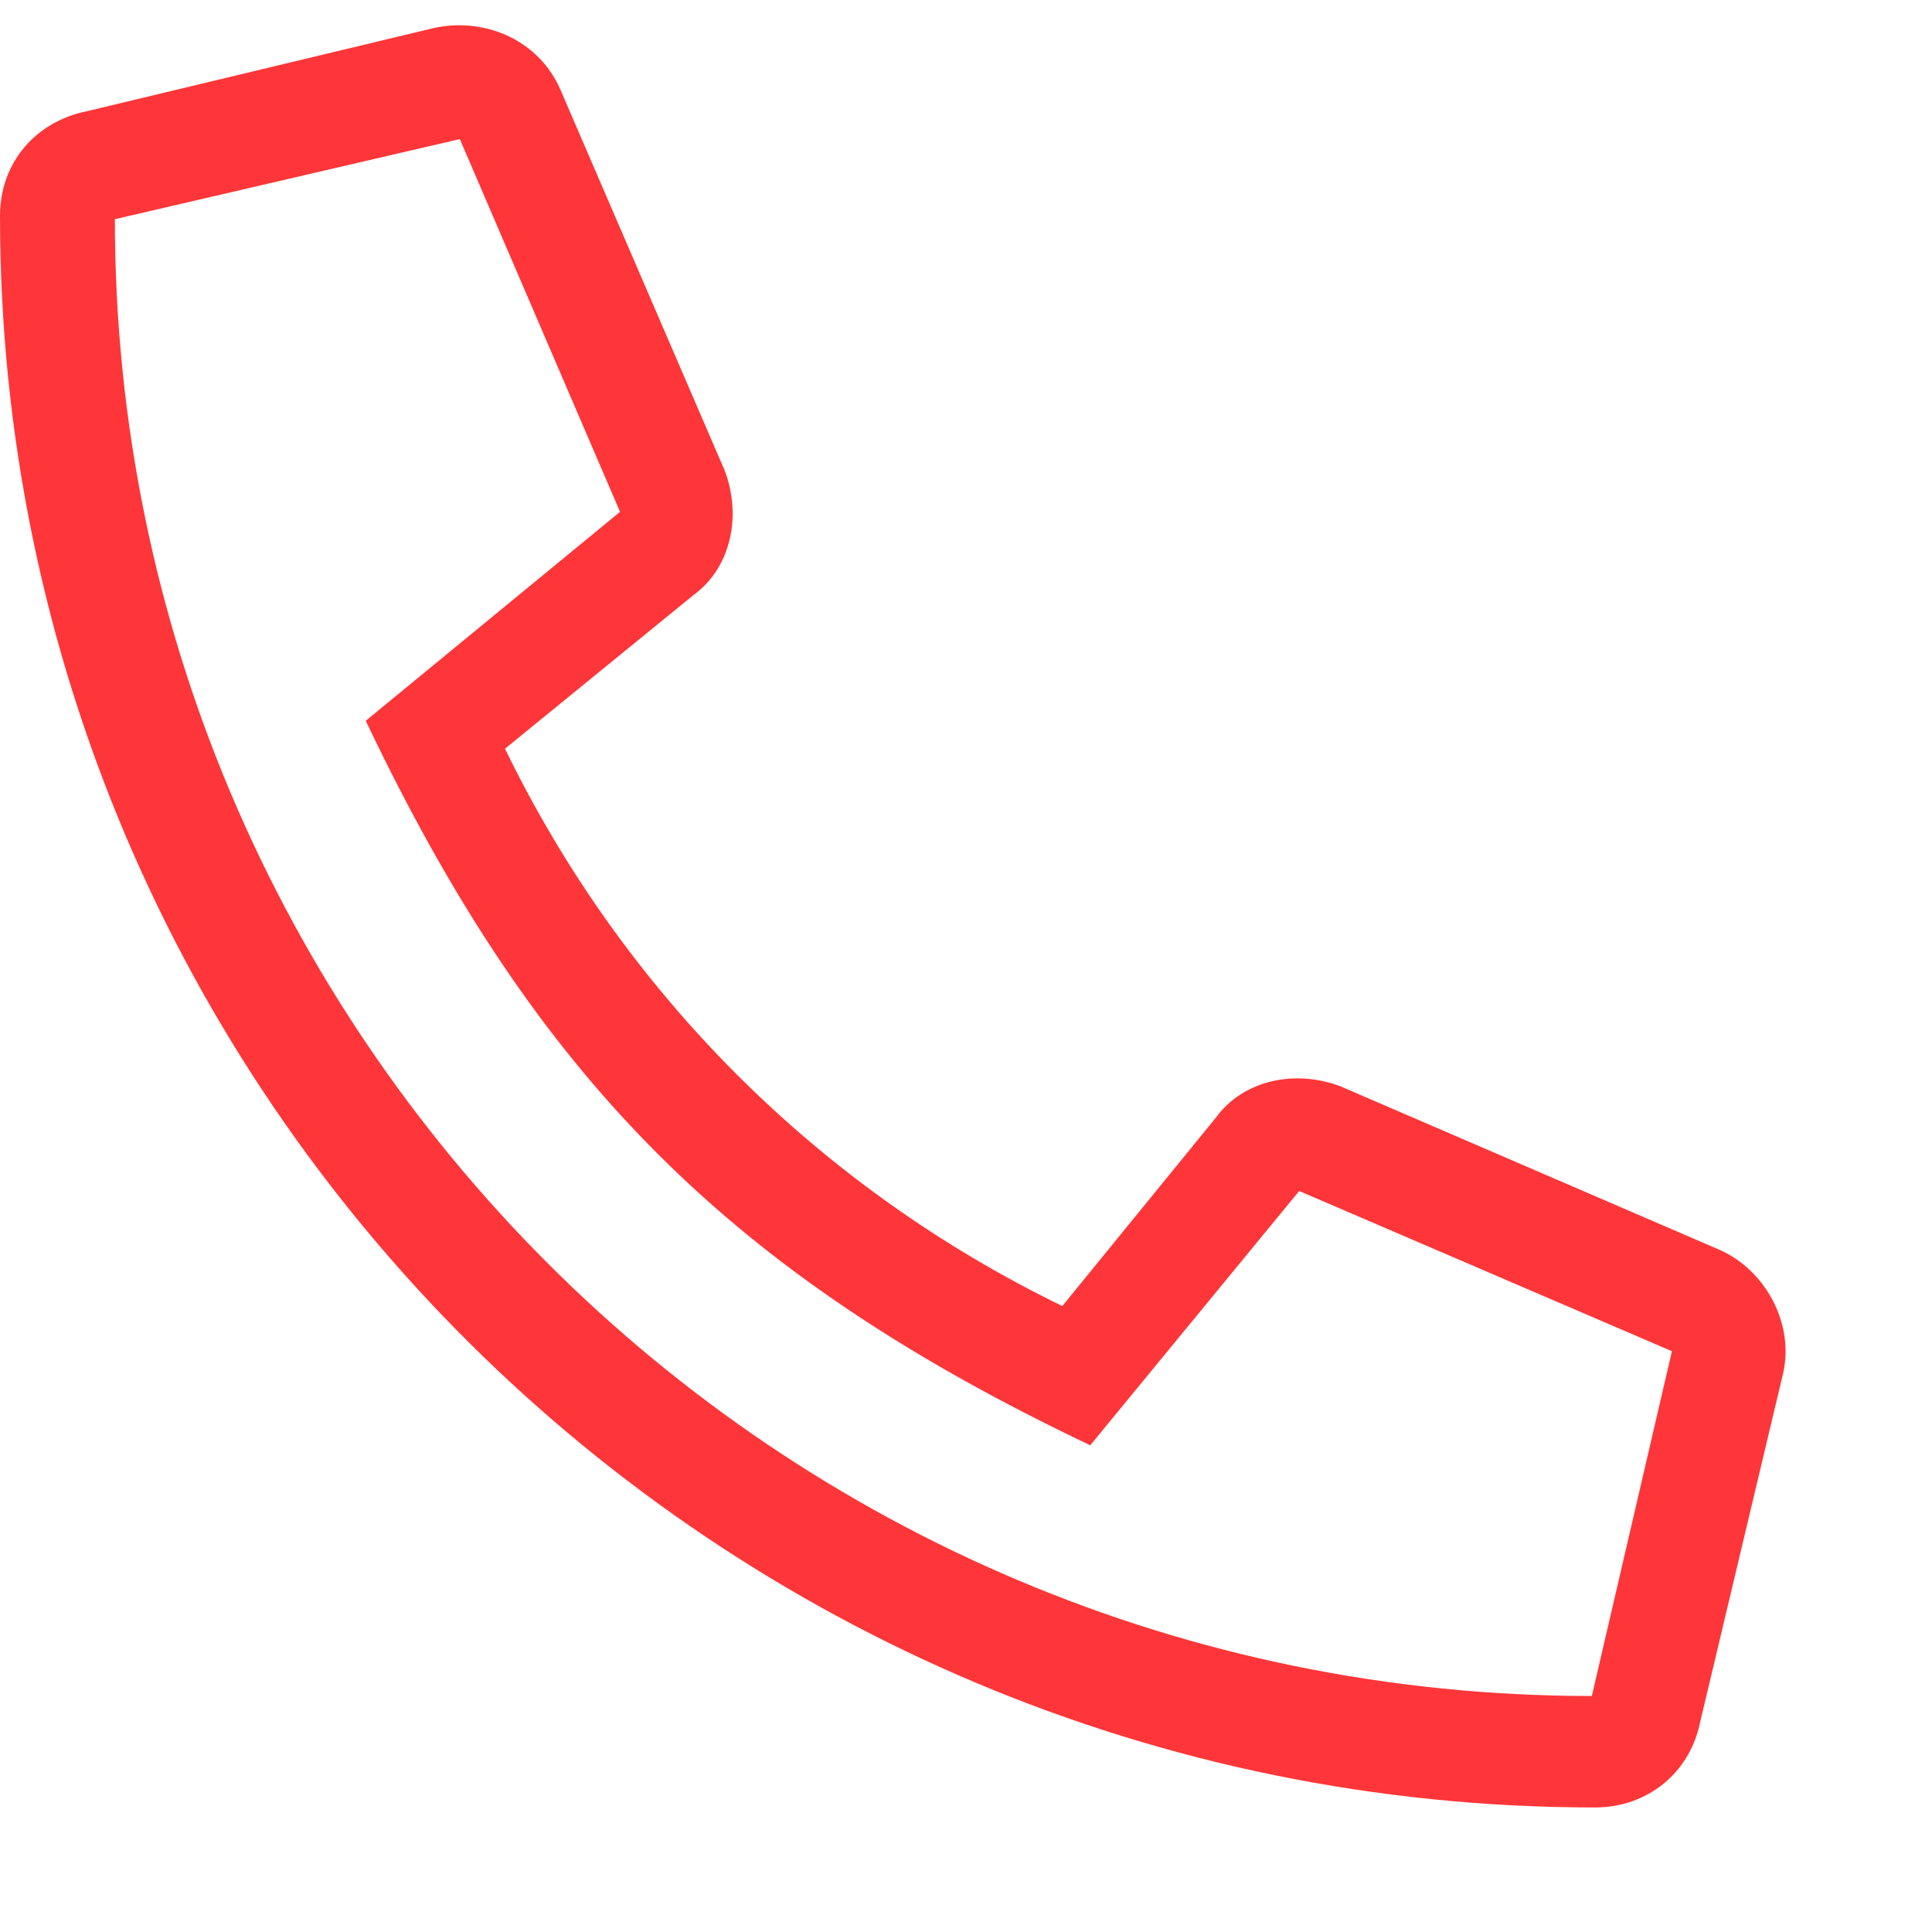 <svg width="13" height="13" viewBox="0 0 13 13" fill="none" xmlns="http://www.w3.org/2000/svg">
<path d="M0.586 0.748L2.93 0.186C3.281 0.116 3.633 0.28 3.773 0.608L4.875 3.163C4.992 3.467 4.922 3.819 4.664 4.006L3.398 5.038C4.195 6.678 5.508 7.991 7.148 8.788L8.18 7.522C8.367 7.264 8.719 7.194 9.023 7.311L11.578 8.413C11.883 8.553 12.07 8.905 12 9.233L11.437 11.6C11.367 11.928 11.086 12.162 10.734 12.162C4.828 12.162 -0 7.381 -0 1.452C-0 1.1 0.234 0.819 0.586 0.748ZM10.711 11.412L11.25 9.092L8.742 8.014L7.336 9.725C4.922 8.577 3.609 7.264 2.461 4.85L4.172 3.444L3.094 0.936L0.773 1.475C0.773 6.959 5.226 11.412 10.711 11.412Z" fill="#FE3639"/>
</svg>
